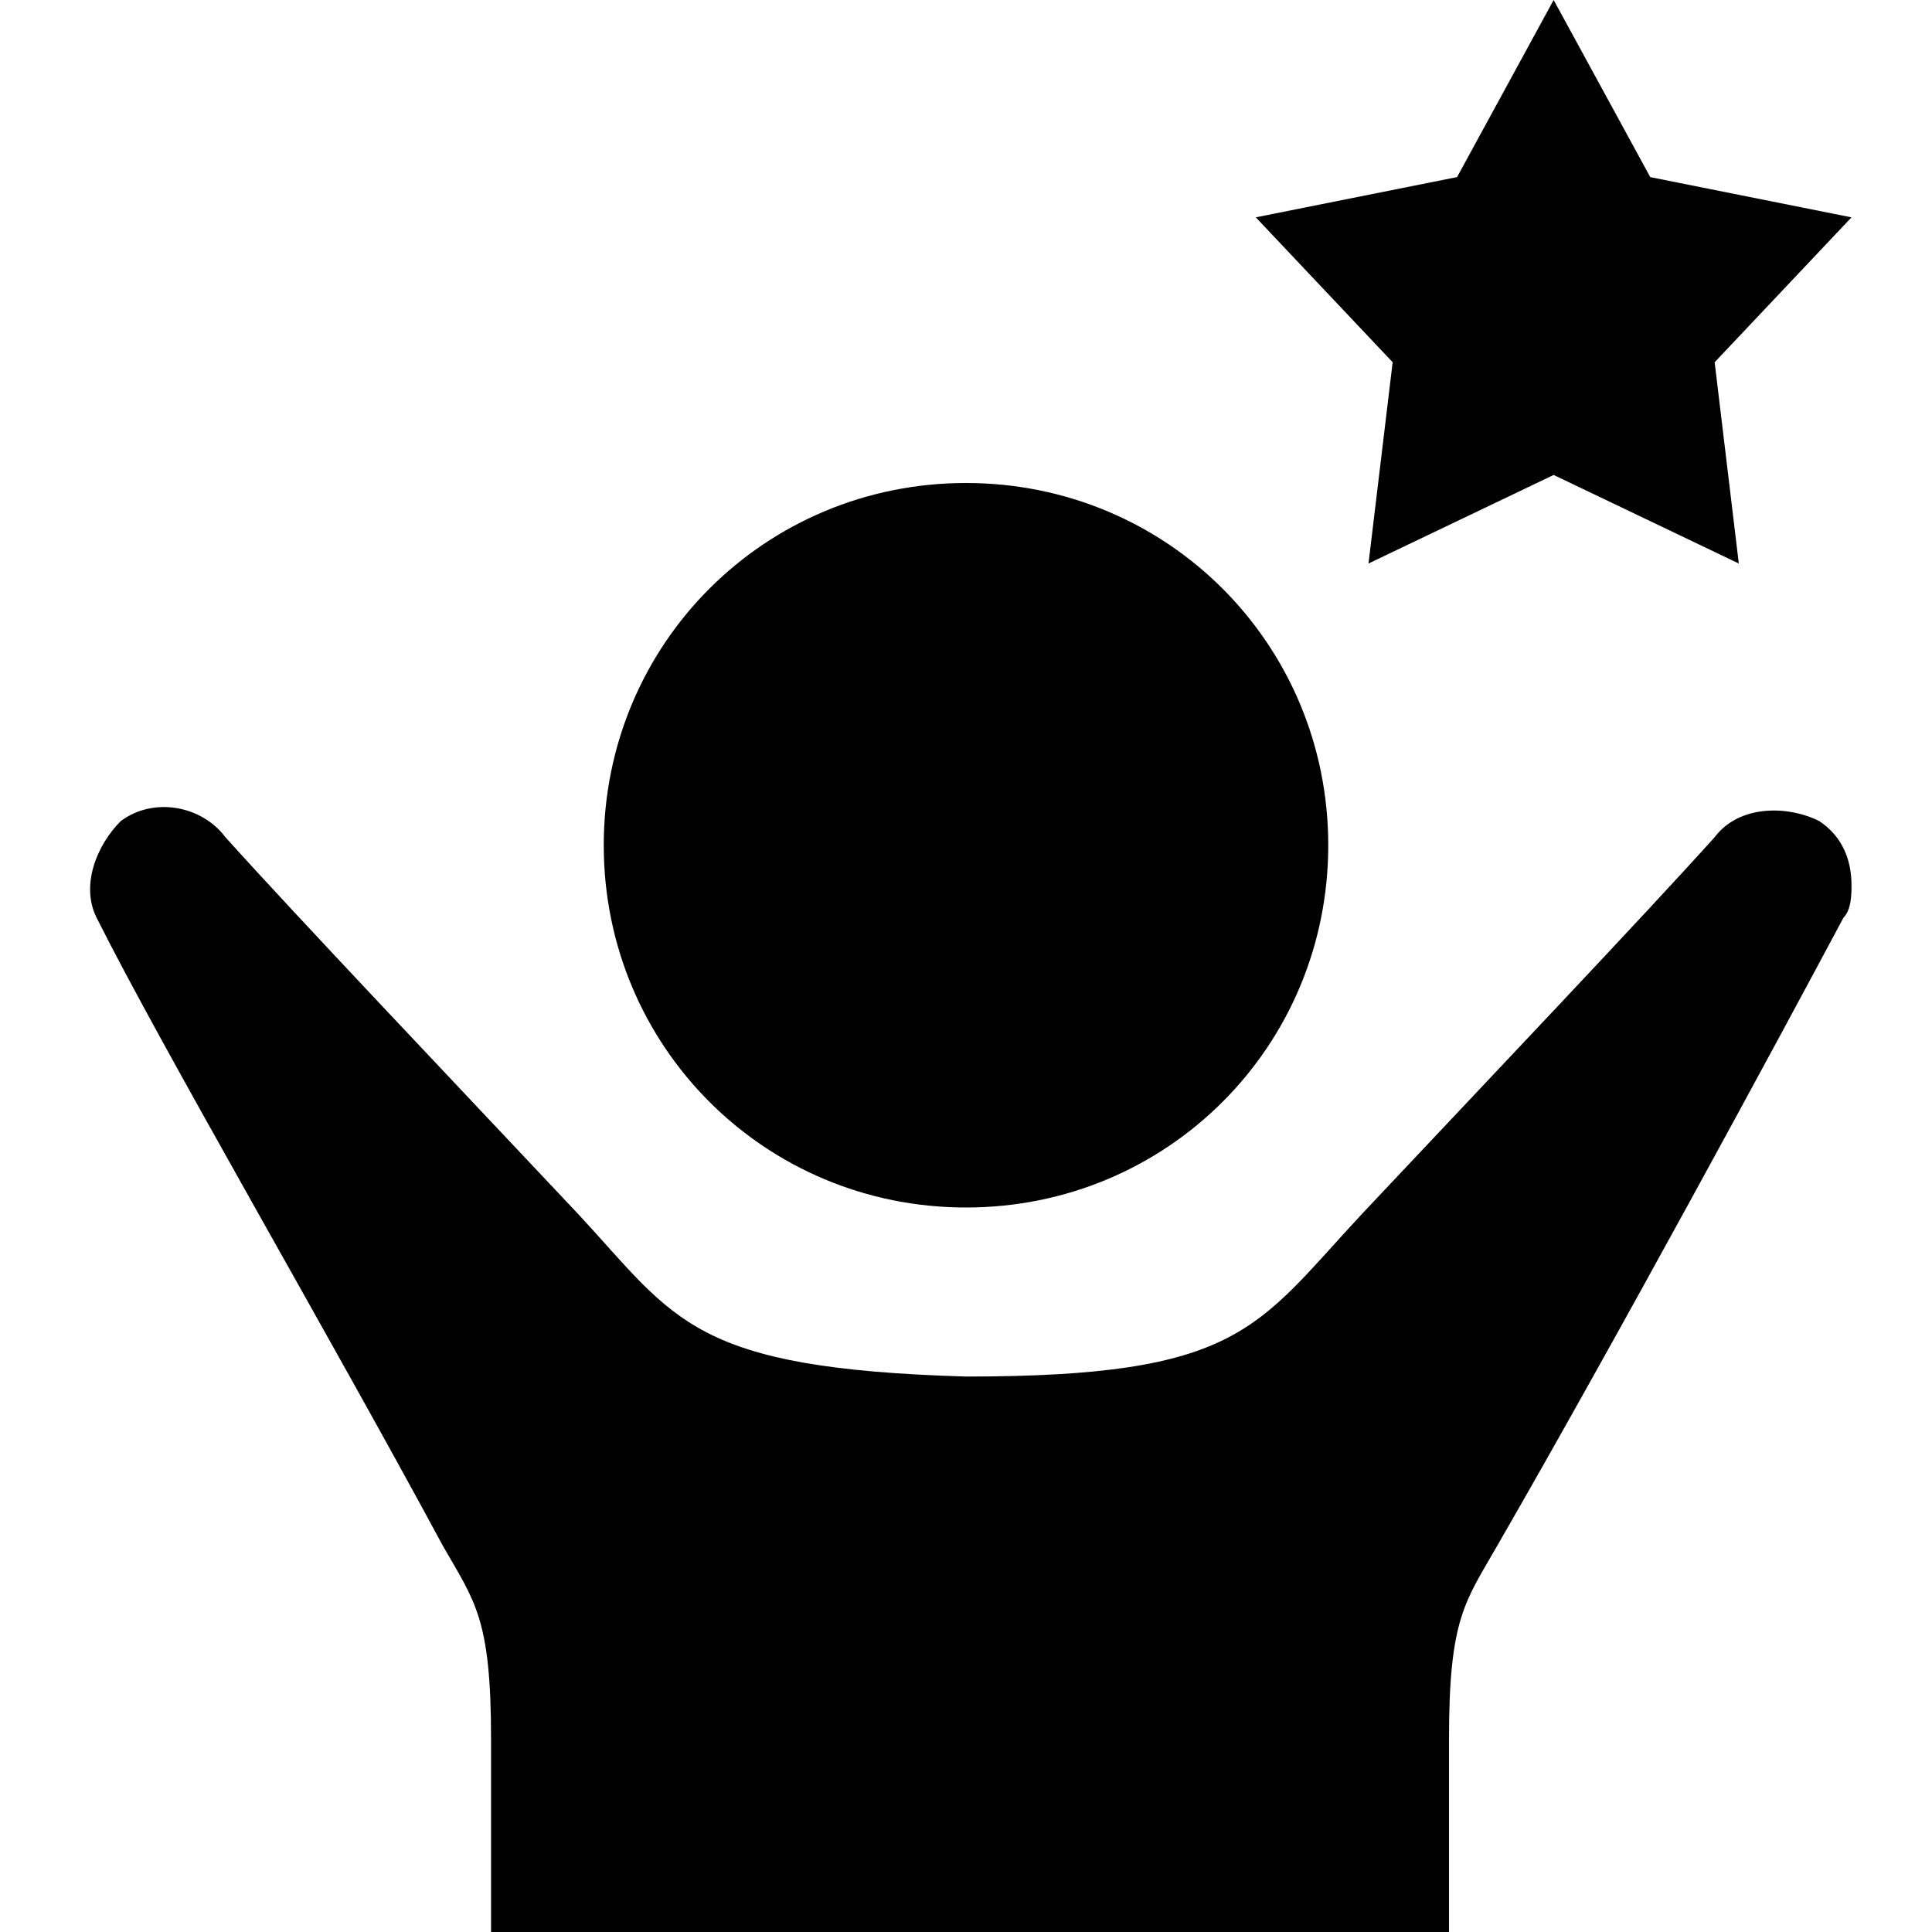 <?xml version="1.0" encoding="UTF-8"?> <svg xmlns="http://www.w3.org/2000/svg" id="Layer_1" version="1.1" viewBox="0 0 24 24"><defs><style> .st0 { fill-rule: evenodd; } </style></defs><path class="st0" d="M18,24H6.1v-2.4c0-1.5-.2-1.7-.6-2.4-1.4-2.6-3.5-6.2-4.3-7.8-.2-.4,0-.9.3-1.2h0c.4-.3,1-.2,1.3.2.9,1,2.8,3,4.4,4.7,1.2,1.3,1.4,1.9,4.8,2,3.4,0,3.6-.6,4.9-2,1.6-1.7,3.5-3.7,4.4-4.7.3-.4.9-.4,1.3-.2h0c.3.2.4.5.4.8,0,.1,0,.3-.1.4-.8,1.5-2.8,5.2-4.3,7.8-.4.7-.6.9-.6,2.4,0,0,0,2.4,0,2.4ZM12,6c2.5,0,4.5,2,4.5,4.5s-2,4.5-4.5,4.5-4.5-2-4.5-4.5,2-4.5,4.5-4.5ZM19.3,0l1.2,2.2,2.5.5-1.7,1.8.3,2.5-2.3-1.1-2.3,1.1.3-2.5-1.7-1.8,2.5-.5S19.3,0,19.3,0Z"></path></svg> 